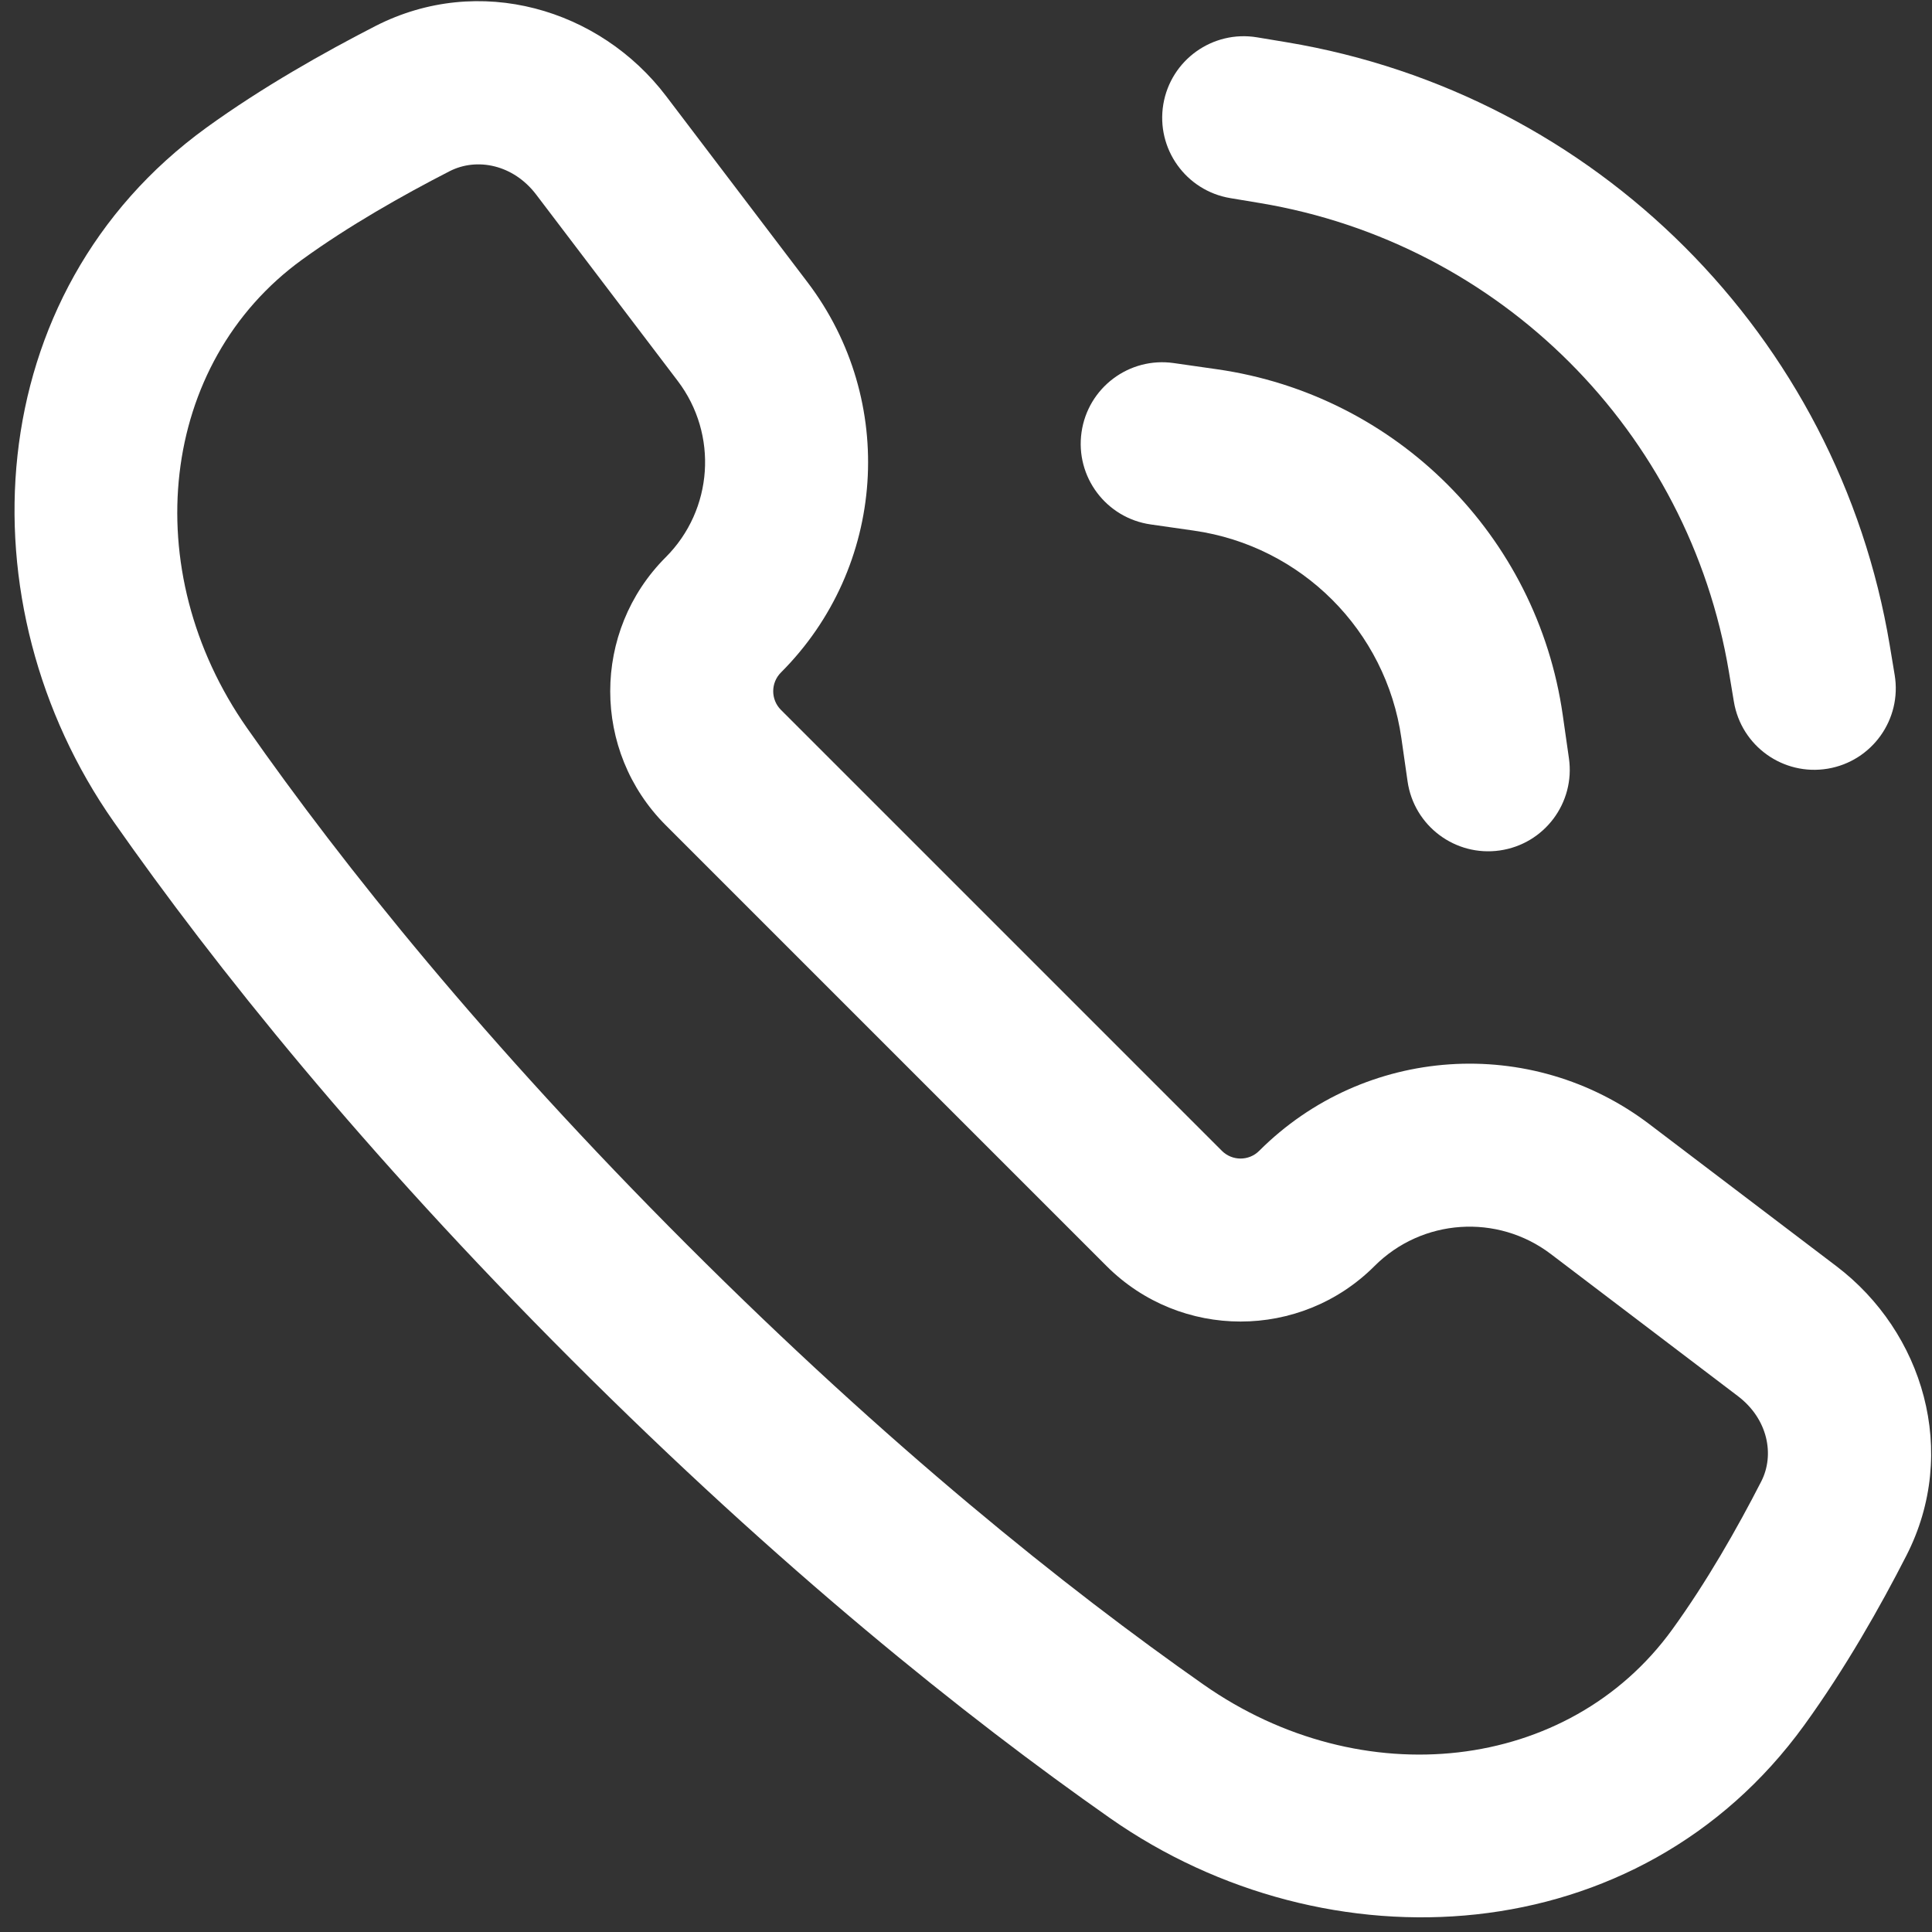<?xml version="1.0" encoding="UTF-8" standalone="no"?>
<!DOCTYPE svg PUBLIC "-//W3C//DTD SVG 1.1//EN" "http://www.w3.org/Graphics/SVG/1.1/DTD/svg11.dtd">
<svg width="100%" height="100%" viewBox="0 0 40 40" version="1.1" xmlns="http://www.w3.org/2000/svg" xmlns:xlink="http://www.w3.org/1999/xlink" xml:space="preserve" xmlns:serif="http://www.serif.com/" style="fill-rule:evenodd;clip-rule:evenodd;stroke-linejoin:round;stroke-miterlimit:2;">
    <rect x="0" y="0" width="40" height="40" fill="#333333" stroke="none"/>
    <path d="M13.79,1.988C12.42,0.185 9.925,-0.562 7.771,0.54C6.713,1.083 5.429,1.806 4.273,2.643C-0.447,6.065 -0.795,12.521 2.352,17.011C4.456,20.015 7.515,23.834 11.838,28.157C16.161,32.48 19.98,35.538 22.983,37.643C27.477,40.792 33.927,40.446 37.352,35.722C38.208,34.54 38.931,33.261 39.469,32.208C40.57,30.058 39.814,27.577 38.022,26.216L34.15,23.276C31.699,21.414 28.248,21.649 26.071,23.826C25.858,24.04 25.511,24.04 25.297,23.826L16.169,14.698C15.955,14.484 15.955,14.137 16.169,13.923C18.346,11.746 18.581,8.296 16.719,5.844L13.79,1.988ZM9.31,3.544C9.872,3.257 10.627,3.404 11.102,4.03L14.031,7.886C14.873,8.994 14.767,10.553 13.783,11.537C12.251,13.069 12.251,15.553 13.783,17.085L22.91,26.212C24.442,27.744 26.926,27.744 28.458,26.212C29.442,25.228 31.001,25.122 32.109,25.964L35.98,28.904C36.604,29.377 36.746,30.121 36.465,30.671C35.971,31.635 35.338,32.749 34.619,33.741C32.474,36.7 28.197,37.175 24.92,34.879C22.075,32.885 18.406,29.952 14.224,25.77C10.042,21.588 7.109,17.92 5.116,15.075C2.822,11.801 3.299,7.518 6.254,5.376C7.215,4.679 8.331,4.046 9.31,3.544Z" style="fill:white;"/>
    <path d="M26.027,0.773C25.108,0.62 24.239,1.241 24.085,2.16C23.932,3.079 24.553,3.949 25.473,4.102L26.086,4.204C31.065,5.034 34.966,8.935 35.796,13.914L35.898,14.527C36.051,15.447 36.92,16.068 37.84,15.915C38.759,15.761 39.38,14.892 39.227,13.973L39.125,13.359C38.058,6.958 33.042,1.942 26.641,0.875L26.027,0.773Z" style="fill:white;fill-rule:nonzero;"/>
    <path d="M24.301,7.517C23.378,7.385 22.524,8.026 22.392,8.949C22.26,9.871 22.901,10.726 23.824,10.858L24.718,10.986C26.946,11.304 28.696,13.054 29.014,15.282L29.142,16.176C29.274,17.099 30.128,17.74 31.051,17.608C31.974,17.476 32.615,16.622 32.483,15.699L32.355,14.804C31.825,11.092 28.908,8.175 25.196,7.645L24.301,7.517Z" style="fill:white;fill-rule:nonzero;"/>
</svg>
